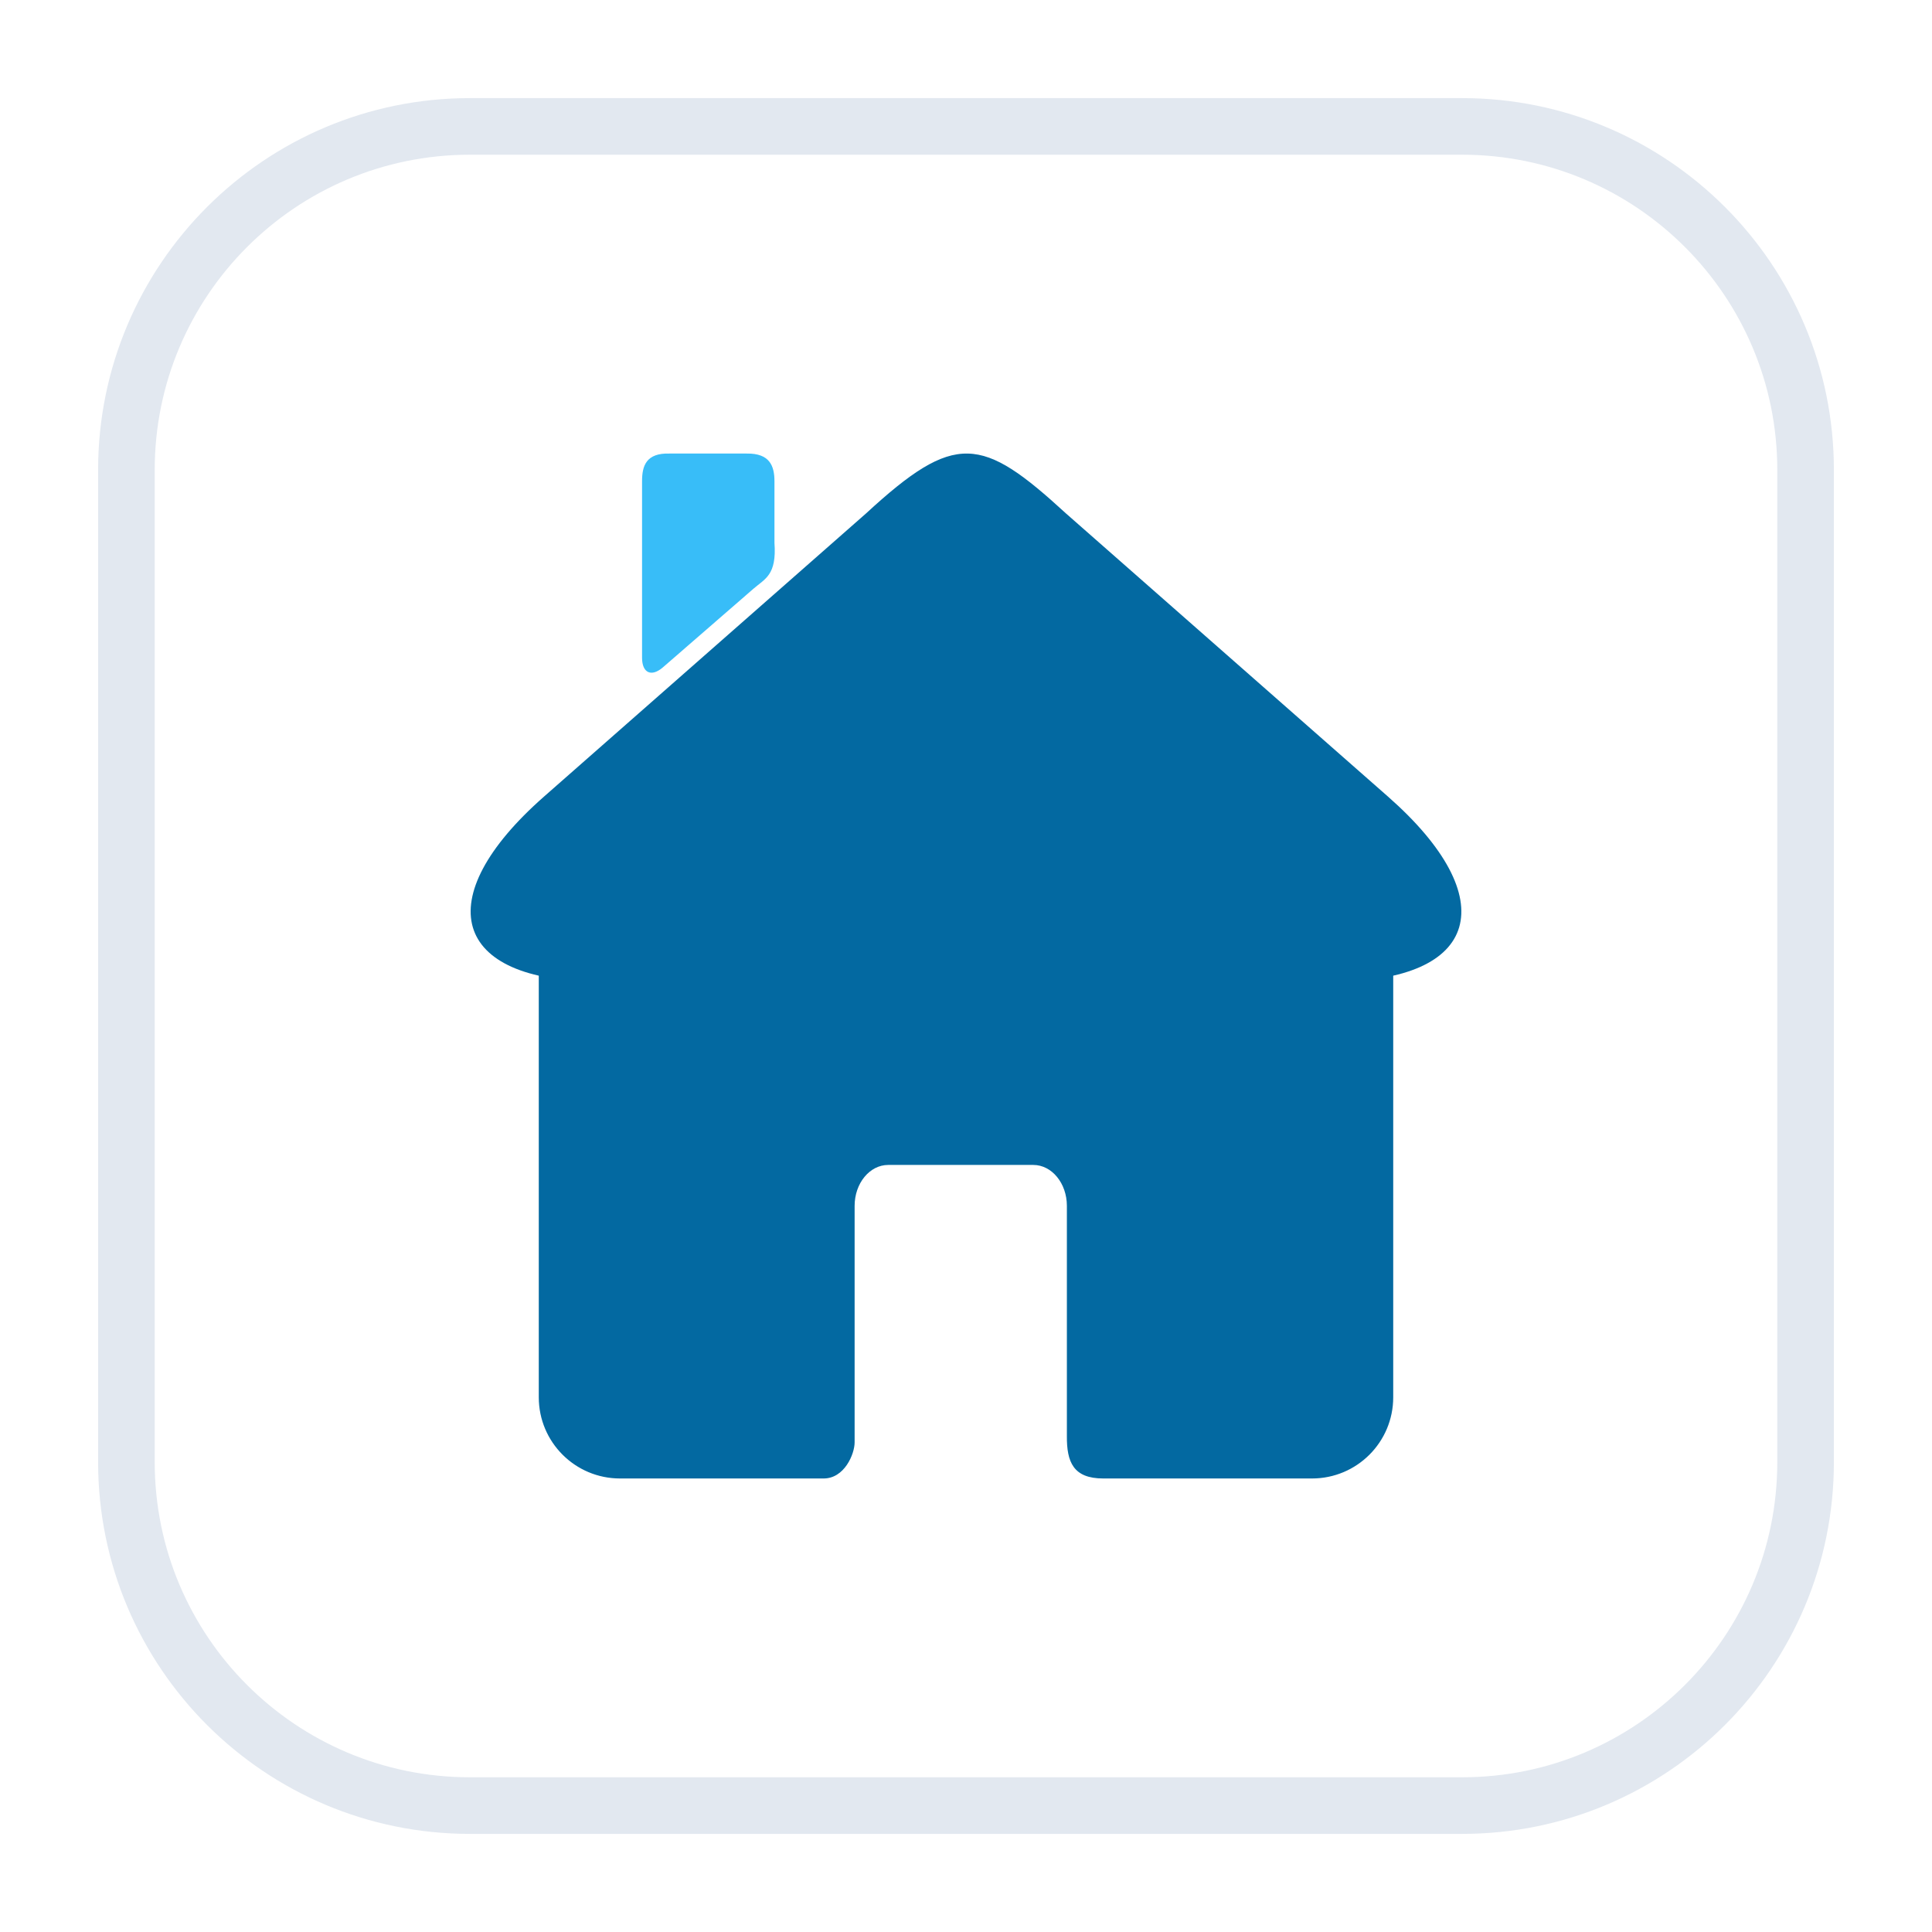 <?xml version="1.0" encoding="UTF-8" standalone="no"?>
<!DOCTYPE svg PUBLIC "-//W3C//DTD SVG 1.1//EN" "http://www.w3.org/Graphics/SVG/1.1/DTD/svg11.dtd">
<!-- Created with Vectornator (http://vectornator.io/) -->
<svg height="100%" stroke-miterlimit="10" style="fill-rule:nonzero;clip-rule:evenodd;stroke-linecap:round;stroke-linejoin:round;" version="1.1" viewBox="0 0 1024 1024" width="100%" xml:space="preserve" xmlns="http://www.w3.org/2000/svg" xmlns:vectornator="http://vectornator.io" xmlns:xlink="http://www.w3.org/1999/xlink">
<defs>
<filter color-interpolation-filters="sRGB" filterUnits="userSpaceOnUse" height="1038" id="Filter" width="1038" x="-7" y="-7">
<feDropShadow dx="0" dy="0" flood-color="#dbdbdb" flood-opacity="1" in="SourceGraphic" result="Shadow" stdDeviation="29.5"/>
</filter>
</defs>
<clipPath id="ArtboardFrame">
<rect height="1024" width="1024" x="0" y="0"/>
</clipPath>
<g clip-path="url(#ArtboardFrame)" id="House-Icon" vectornator:layerName="House Icon">
<path d="M249.091 67L774.909 67C875.475 67 957 148.525 957 249.091L957 774.909C957 875.475 875.475 957 774.909 957L249.091 957C148.525 957 67 875.475 67 774.909L67 249.091C67 148.525 148.525 67 249.091 67Z" fill="#ffffff" fill-rule="evenodd" filter="url(#Filter)" stroke="#e2e8f0" stroke-linecap="butt" stroke-linejoin="round" stroke-width="30" vectornator:shadowAngle="0" vectornator:shadowColor="#dbdbdb" vectornator:shadowOffset="0" vectornator:shadowOpacity="1" vectornator:shadowRadius="59"/>
<path d="M564.984 272.131L735.623 422.172C797.21 476.325 784.318 520.226 706.825 520.226L317.175 520.226C239.682 520.226 226.79 476.325 288.377 422.172L459.016 272.131C506.327 228.534 520.295 231.113 564.984 272.131Z" fill="#0369A1" fill-rule="evenodd" opacity="1" stroke="none"/>
<path d="M328.618 404.4C304.854 404.4 285.564 423.662 285.564 447.426L285.564 740.597C285.564 764.361 304.854 783.623 328.618 783.623L436.319 783.623C447.619 783.787 452.967 770.549 452.967 764.519C452.967 758.49 452.967 639.137 452.967 639.137C452.967 627.16 460.937 617.444 470.767 617.444L547.669 617.444C557.5 617.444 565.469 627.16 565.469 639.137L565.469 761.096C565.35 774.963 568.918 783.618 584.721 783.623L695.409 783.623C719.172 783.623 738.435 764.361 738.435 740.597L738.435 447.426C738.435 423.662 719.173 404.4 695.409 404.4L328.618 404.4Z" fill="#0369A1" fill-rule="evenodd" opacity="1" stroke="none"/>
<path d="M340.302 348.604L340.302 255.098C340.302 246.977 342.37 239.975 355.007 240.393L395.774 240.393C408.013 240.212 410.479 246.977 410.479 255.098L410.479 287.669C411.738 304.835 405.507 306.69 399.375 312.015L351.406 353.668C345.273 358.992 340.302 356.725 340.302 348.604Z" fill="#38BDF8" fill-rule="evenodd" opacity="1" stroke="none"/>
</g>
</svg>
